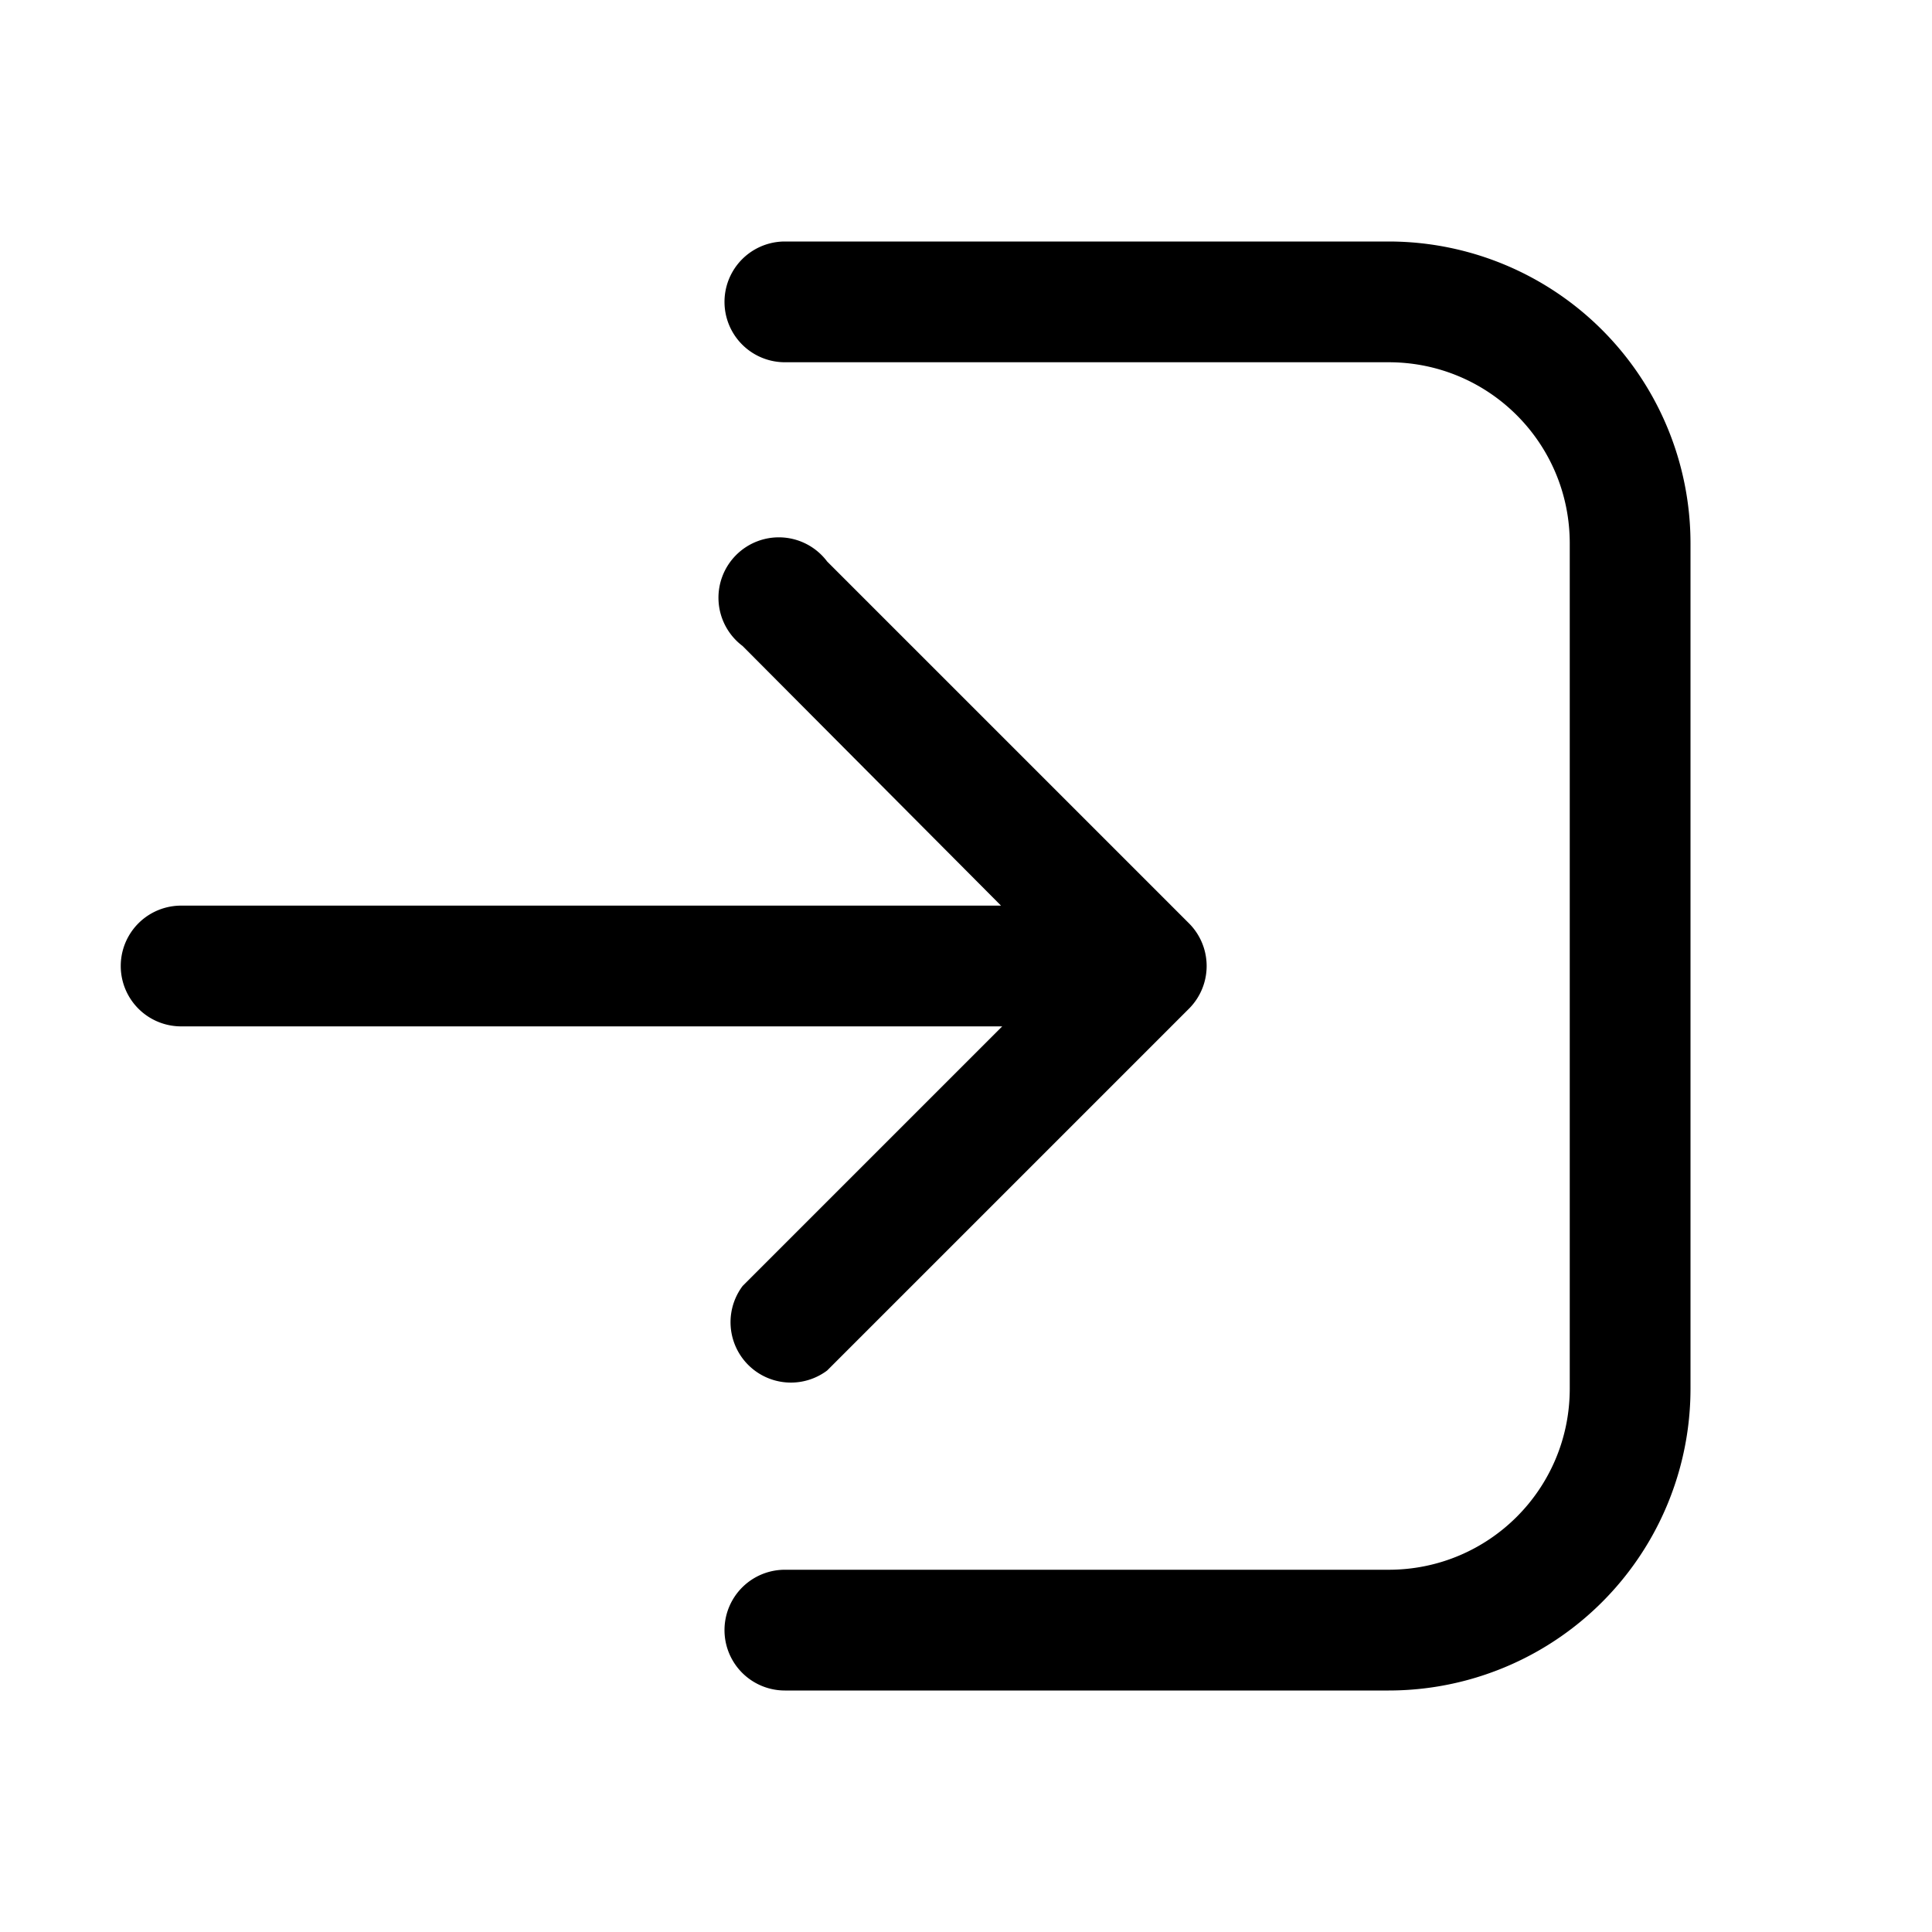 <svg width="16" height="16" viewBox="0 0 16 16" xmlns="http://www.w3.org/2000/svg"><path d="M6.5 2a.5.5 0 0 0 0 1h5c.83 0 1.5.67 1.5 1.5v7c0 .83-.67 1.5-1.5 1.5h-5a.5.5 0 0 0 0 1h5a2.5 2.5 0 0 0 2.5-2.5v-7A2.5 2.5 0 0 0 11.5 2h-5Zm3.35 5.65-3-3a.5.5 0 1 0-.7.7L8.29 7.5H1.5a.5.5 0 0 0 0 1h6.8l-2.15 2.15a.5.5 0 0 0 .7.7l3-3a.5.5 0 0 0 0-.7Z"/></svg>